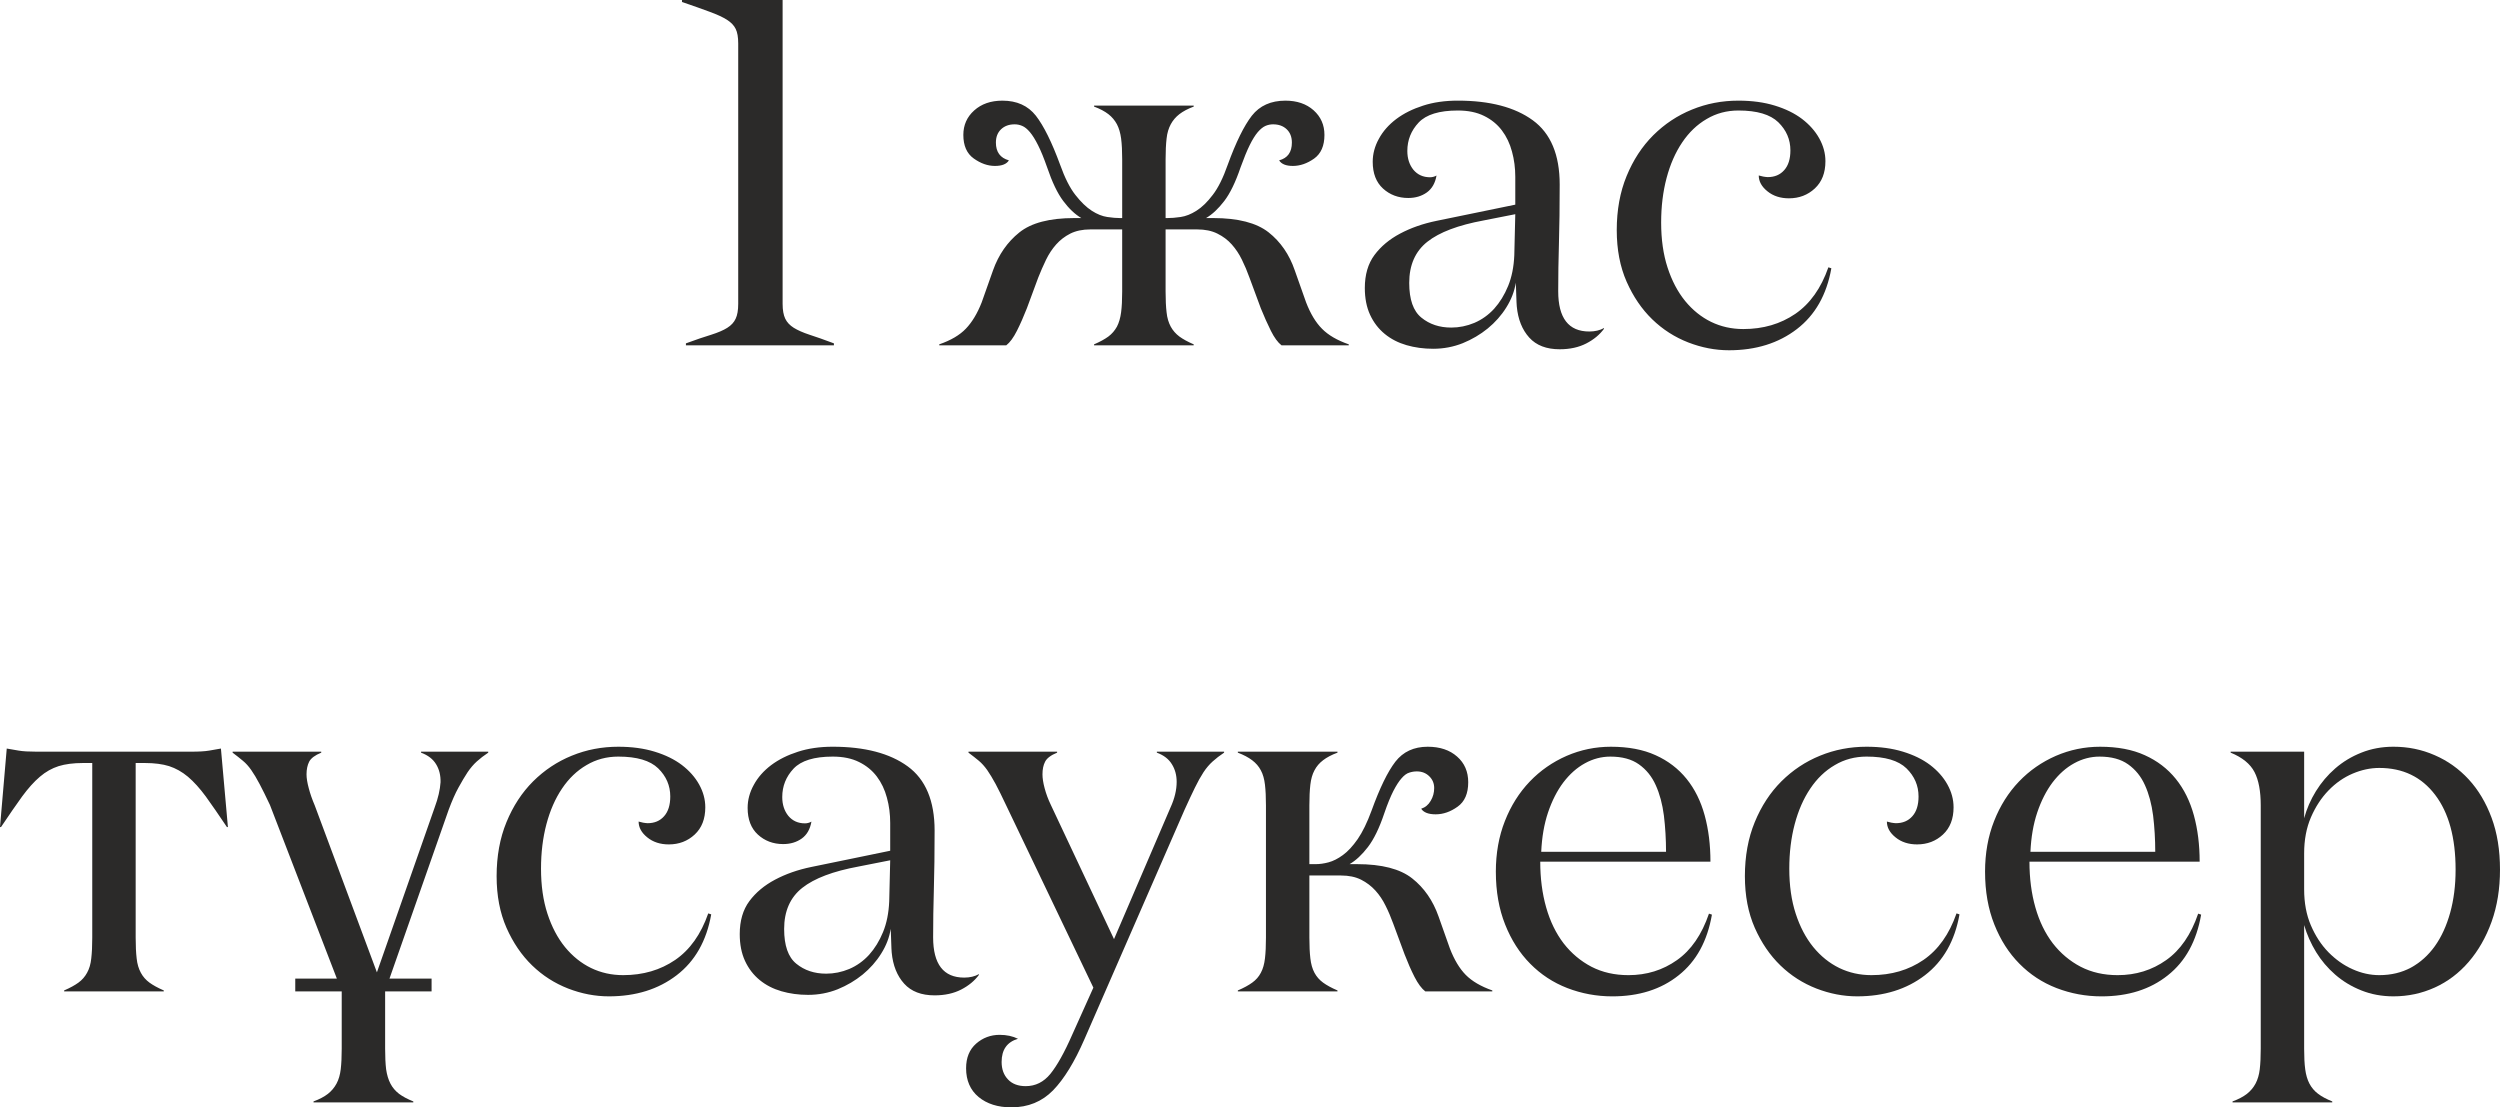 <?xml version="1.0" encoding="UTF-8"?> <svg xmlns="http://www.w3.org/2000/svg" xmlns:xlink="http://www.w3.org/1999/xlink" xmlns:xodm="http://www.corel.com/coreldraw/odm/2003" xml:space="preserve" width="116.162mm" height="51.453mm" version="1.1" style="shape-rendering:geometricPrecision; text-rendering:geometricPrecision; image-rendering:optimizeQuality; fill-rule:evenodd; clip-rule:evenodd" viewBox="0 0 12940.15 5731.69"> <defs> <style type="text/css"> .fil0 {fill:#2B2A29;fill-rule:nonzero} </style> </defs> <g id="Слой_x0020_1">  <g id="_2147228585216"> <path class="fil0" d="M3529.96 10.22l0 -10.22 520.91 0 0 1572.94c0,32.35 4.68,57.88 13.61,76.61 8.93,18.73 23.84,34.47 44.26,47.24 20.85,12.77 47.67,24.67 81.29,35.75 33.2,10.64 75.33,25.53 126.4,44.68l0 10.22 -766.04 0 0 -10.22c52.35,-19.15 95.76,-34.04 131.08,-44.68 34.89,-11.07 62.98,-22.98 82.98,-35.75 20.43,-12.78 34.9,-28.52 43.41,-47.24 8.95,-18.73 13.2,-44.26 13.2,-77.03l0 -1347.8c0,-32.35 -4.26,-57.46 -13.2,-75.34 -8.51,-17.87 -23.83,-33.62 -45.96,-47.66 -21.7,-13.62 -51.49,-27.24 -88.94,-40.86 -37.03,-14.05 -85.12,-30.65 -143,-50.64zm1331.64 1777.22l0 -5.1c60.01,-20.85 105.97,-47.67 137.89,-81.29 31.92,-33.2 59.15,-78.31 81.71,-135.76l58.73 -165.98c28.94,-81.29 74.48,-146.82 136.19,-196.19 62.13,-49.79 156.61,-74.48 284.71,-74.48l36.17 0c-32.34,-19.15 -63.83,-48.51 -93.63,-88.52 -29.79,-39.58 -57.45,-97.46 -83.4,-174.06 -16.6,-47.24 -31.93,-85.12 -46.82,-114.48 -14.47,-28.94 -28.52,-51.5 -42.13,-67.67 -13.62,-16.16 -26.81,-26.8 -40,-32.34 -12.77,-5.54 -25.97,-8.09 -39.16,-8.09 -28.94,0 -52.35,8.51 -70.22,25.53 -17.87,17.02 -26.8,40 -26.8,68.94 0,48.95 22.55,79.58 67.24,91.92 -11.5,19.16 -35.75,28.94 -72.35,28.94 -37.45,0 -74.05,-13.19 -109.8,-38.72 -35.75,-25.54 -53.62,-66.39 -53.62,-121.72 0,-51.06 18.73,-93.19 56.18,-126.81 37.45,-33.62 85.97,-50.65 145.97,-50.65 74.9,0 132.35,25.97 173.21,77.89 40.43,51.92 82.56,136.61 125.54,253.64 24.25,68.1 50.64,120.44 79.16,156.61 28.51,36.61 57.02,63.84 84.68,81.71 27.66,17.88 54.47,28.52 80.44,32.35 25.53,3.83 47.67,5.53 65.96,5.53l11.07 0 0 -304.28c0,-42.13 -1.7,-77.89 -5.54,-107.25 -3.83,-28.94 -11.06,-53.62 -21.7,-74.05 -11.07,-20.43 -25.54,-37.87 -44.27,-52.35 -18.73,-14.47 -43.4,-27.66 -74.05,-39.16l0 -5.1 515.8 0 0 5.1c-30.65,11.5 -55.33,24.69 -74.06,39.16 -18.71,14.47 -33.62,31.92 -44.68,52.35 -11.06,20.43 -18.73,45.1 -21.7,74.05 -3.41,29.36 -5.11,65.12 -5.11,107.25l0 304.28 9.79 0c19.15,0 42.13,-1.69 68.1,-5.53 26.38,-3.83 53.62,-14.47 81.71,-32.35 28.51,-17.87 56.6,-45.1 84.26,-81.71 28.08,-36.17 54.05,-88.52 77.88,-156.61 42.56,-117.03 84.27,-201.29 124.7,-253.64 40.86,-51.92 98.73,-77.89 173.63,-77.89 60.01,0 108.52,16.6 145.97,49.79 37.45,33.62 56.18,75.76 56.18,127.67 0,56.18 -17.88,97.04 -53.63,122.57 -35.75,25.11 -72.34,37.87 -109.79,37.87 -35.75,0 -59.59,-9.78 -71.07,-28.94 43.83,-11.49 65.96,-42.13 65.96,-91.92 0,-28.94 -8.93,-51.92 -26.81,-68.94 -17.87,-17.02 -41.27,-25.53 -70.64,-25.53 -13.2,0 -26.39,2.55 -39.16,8.09 -12.77,5.54 -25.97,16.17 -40,32.34 -13.62,16.17 -27.67,38.73 -41.71,67.25 -14.05,28.51 -29.8,66.82 -47.24,114.91 -25.96,76.6 -54.05,134.48 -84.26,174.06 -30.65,40 -61.71,69.37 -94.48,88.52l37.44 0c128.11,0 223.43,24.69 285.99,73.63 62.14,48.94 107.68,114.91 135.76,197.04l58.74 165.98c22.55,58.31 49.78,103.83 82.56,136.61 32.35,32.77 78.31,59.59 138.31,80.44l0 5.1 -348.12 0c-19.16,-14.89 -37.45,-40 -54.91,-74.9 -17.44,-34.9 -34.89,-74.05 -52.35,-117.03l-58.73 -158.74c-11.49,-32.34 -24.69,-63.41 -39.16,-92.77 -14.47,-29.8 -31.92,-55.75 -52.35,-78.74 -20.42,-22.98 -45.1,-41.71 -74.47,-56.18 -28.94,-14.47 -63.84,-21.7 -104.69,-21.7l-163.43 0 0 321.74c0,42.55 1.7,78.3 5.11,107.24 2.97,29.36 10.64,54.05 21.7,74.48 11.06,20 25.97,37.02 44.68,51.06 18.73,13.62 43.41,27.24 74.06,40.44l0 5.1 -515.8 0 0 -5.1c30.65,-13.2 55.32,-26.81 74.05,-40.44 18.73,-14.05 33.2,-31.07 44.27,-51.06 10.64,-20.43 17.87,-45.12 21.7,-74.48 3.83,-28.94 5.54,-64.69 5.54,-107.24l0 -321.74 -164.28 0c-40.86,0 -75.33,7.23 -104.27,21.7 -28.52,14.47 -52.77,33.2 -73.2,56.18 -20.43,22.98 -37.87,49.37 -52.35,79.16 -14.47,30.21 -28.09,60.86 -40.43,92.35l-58.74 158.74c-16.6,42.13 -33.62,81.29 -51.49,116.61 -17.88,35.32 -36.18,60.43 -55.33,75.33l-346.85 0zm2202.8 -296.63c0,-68.94 16.6,-125.97 49.79,-170.66 33.2,-44.68 77.45,-81.71 132.79,-111.07 55.32,-29.36 117.88,-51.5 188.53,-65.97 70.22,-14.47 142.58,-29.36 217.47,-44.68l190.23 -39.16 0 -143.85c0,-45.53 -5.53,-88.94 -17.02,-130.65 -11.06,-41.71 -28.51,-78.31 -52.35,-109.8 -23.83,-31.49 -54.47,-56.6 -91.92,-74.9 -37.45,-18.73 -82.99,-28.08 -136.18,-28.08 -96.18,0 -163.42,20.85 -202.58,62.14 -39.16,41.71 -58.73,90.64 -58.73,147.24 0,39.16 10.64,71.49 31.49,97.46 21.28,25.53 50.22,38.72 85.97,38.72 11.5,0 22.98,-2.97 33.62,-8.93 -6.81,39.16 -23.4,68.1 -49.79,87.25 -26.8,19.15 -58.73,28.94 -96.6,28.94 -51.5,0 -95.33,-16.6 -130.65,-48.95 -35.32,-32.34 -53.2,-78.3 -53.2,-138.31 0,-40.86 10.64,-80.86 31.92,-119.16 20.85,-38.73 51.08,-72.78 89.8,-102.14 39.16,-29.36 85.54,-52.35 138.75,-69.37 53.62,-17.46 113.62,-25.97 180.02,-25.97 165.98,0 295.35,34.05 388.13,101.72 92.77,67.67 139.17,178.32 139.17,332.38 0,113.64 -1.28,214.5 -3.83,302.16 -2.55,87.67 -3.83,171.08 -3.83,250.24 0,139.17 53.63,208.54 160.87,208.54 29.36,0 54.47,-5.96 76.17,-17.88l0 3.83c-22.55,30.65 -52.77,55.75 -91.49,75.75 -38.73,20.01 -84.7,30.22 -137.89,30.22 -68.52,0 -120.87,-20.01 -157.47,-60.43 -36.59,-40.44 -58.31,-94.05 -64.69,-161.73 0,-3.4 -0.42,-10.22 -1.27,-20.42 -0.86,-10.64 -1.28,-21.71 -1.28,-34.48 0,-12.34 -0.42,-25.11 -1.28,-37.87 -0.85,-12.77 -1.27,-22.56 -1.27,-29.36 -6.82,43.83 -22.98,86.39 -48.95,127.67 -25.53,41.28 -57.87,77.45 -96.18,108.95 -38.3,31.07 -81.29,56.6 -129.38,76.18 -48.09,19.15 -99.15,28.94 -153.2,28.94 -49.37,0 -95.33,-6.38 -137.89,-18.73 -42.56,-12.34 -80.02,-31.49 -112.36,-57.88 -32.34,-26.39 -57.88,-59.59 -76.17,-99.17 -18.3,-39.58 -27.25,-85.97 -27.25,-138.73zm229.82 -26.39c0,85.54 20.85,145.55 62.98,179.59 42.13,34.48 93.63,51.5 154.49,51.5 40.85,0 80.85,-8.09 119.58,-24.26 38.73,-16.6 72.78,-40.85 102.56,-73.2 29.36,-32.76 53.63,-71.92 72.35,-117.88 18.73,-45.54 29.36,-98.73 31.92,-158.74l5.1 -212.79 -163.84 32.34c-131.5,24.26 -228.53,60.87 -291.09,110.23 -62.56,49.37 -94.05,120.44 -94.05,213.21zm1074.16 -273.22c0,-103.83 17.02,-197.46 51.08,-280.03 34.04,-82.98 80.01,-153.2 137.89,-211.09 58.31,-57.88 124.69,-102.14 200.01,-132.77 75.76,-31.07 155.77,-46.4 240.88,-46.4 70.21,0 132.77,8.51 188.11,25.54 55.75,17.02 102.56,40 140.86,68.94 38.31,29.36 68.1,62.56 89.37,100.86 21.28,38.3 31.92,77.45 31.92,118.31 0,60 -18.29,106.82 -54.9,140.86 -36.59,34.04 -81.29,51.08 -134.06,51.08 -43.83,0 -81.29,-11.92 -111.07,-36.18 -30.22,-24.25 -45.12,-51.49 -45.12,-82.13 14.89,4.68 30.65,7.66 46.39,8.51 35.75,0 64.26,-11.92 85.54,-36.17 21.29,-23.84 31.93,-57.88 31.93,-102.14 0,-56.18 -20.85,-104.69 -62.56,-145.55 -41.71,-40.43 -110.23,-60.86 -206.41,-60.86 -60.01,0 -114.91,14.47 -164.28,43.83 -49.79,28.94 -91.92,69.37 -126.83,121.29 -35.32,52.35 -62.13,113.62 -80.85,184.27 -18.73,70.65 -28.09,147.68 -28.09,230.67 0,87.24 11.07,165.12 33.2,232.79 22.13,68.1 52.35,125.54 91.08,173.21 38.72,47.24 83.84,83.41 134.48,108.1 51.08,24.69 106.4,37.03 166.4,37.03 103.41,0 192.78,-26.39 269.39,-78.74 76.17,-52.35 133.21,-132.35 171.08,-240.87l15.32 5.1c-24.25,137.46 -83.84,242.15 -178.74,314.93 -94.91,72.78 -211.94,109.37 -350.68,109.37 -71.51,0 -141.72,-13.61 -211.1,-40.43 -69.79,-27.24 -131.93,-66.82 -186.4,-119.58 -54.47,-52.78 -98.73,-117.89 -132.77,-194.92 -34.05,-77.45 -51.08,-166.39 -51.08,-266.84zm-8368.38 3089.71l34.9 -406.43c19.15,3.41 39.58,6.81 61.71,10.64 22.12,3.83 52.77,5.54 91.49,5.54l802.23 0c39.14,0 69.79,-1.7 92.35,-5.54 22.12,-3.83 42.55,-7.23 60.86,-10.64l36.17 406.43 -5.1 0c-42.13,-63 -78.74,-115.76 -109.37,-158.32 -31.07,-42.13 -61.71,-76.18 -92.36,-102.14 -31.07,-25.97 -63.41,-43.83 -97.45,-54.91 -34.05,-10.64 -75.76,-16.16 -124.7,-16.16l-48.51 0 0 903.93c0,42.55 1.69,78.3 5.1,107.24 2.99,29.36 10.64,54.05 21.71,74.48 11.06,20.43 25.96,37.45 44.68,51.06 18.73,13.62 43.41,27.24 74.05,40.44l0 5.1 -515.8 0 0 -5.1c30.65,-13.2 55.33,-26.81 74.06,-40.44 18.73,-13.61 33.62,-30.63 44.68,-51.06 11.5,-20.43 18.73,-45.12 21.71,-74.48 3.4,-28.94 5.1,-64.69 5.1,-107.24l0 -903.93 -48.51 0c-49.37,0 -91.08,5.53 -125.54,16.16 -34.48,11.07 -66.82,28.94 -97.04,54.91 -30.63,25.96 -60.86,60.01 -91.92,102.14 -30.63,42.55 -67.24,95.32 -109.37,158.32l-5.11 0zm1998.52 1253.33c4.26,28.94 11.5,54.05 22.56,74.9 10.64,20.42 25.53,37.87 44.26,52.35 18.73,14.04 43.41,27.24 74.06,39.58l0 5.1 -516.66 0 0 -5.1c31.07,-11.5 55.75,-24.69 74.48,-39.16 18.3,-14.47 33.62,-32.35 44.68,-53.2 11.07,-20.42 18.3,-45.53 21.71,-74.05 3.4,-28.52 5.1,-64.26 5.1,-106.4l0 -296.63 -240.45 0 0 -66.39 215.34 0 -346.42 -898.82c-20.85,-44.26 -38.72,-80.44 -53.62,-108.52 -14.9,-28.52 -29.38,-52.35 -42.99,-71.93 -13.62,-19.57 -28.09,-35.75 -43.83,-48.51 -15.32,-12.77 -32.77,-26.81 -52.77,-41.71l0 -5.1 458.77 0 0 5.1c-32.34,13.19 -53.19,28.94 -62.56,46.81 -8.93,17.88 -13.61,39.58 -13.61,65.55 0,19.15 3.83,42.98 11.49,71.49 7.24,28.52 17.88,58.31 31.07,89.37l321.74 863.93 299.19 -854.14c17.87,-48.09 27.66,-91.5 30.21,-129.81 0.86,-35.75 -6.81,-66.82 -22.98,-93.19 -16.17,-26.81 -42.13,-46.82 -77.88,-60.01l0 -5.1 347.69 0 0 5.1c-22.55,14.89 -42.13,30.22 -59.15,45.54 -17.02,15.32 -32.77,34.04 -47.67,55.75 -14.47,22.12 -30.21,48.51 -47.23,79.58 -17.03,30.63 -33.62,68.94 -50.65,114.48l-306.41 874.13 217.89 0 0 66.39 -240.45 0 0 296.63c0,42.13 1.7,77.45 5.1,105.97zm571.98 -998.84c0,-103.83 17.02,-197.46 51.08,-280.03 34.04,-82.98 80.01,-153.2 137.89,-211.09 58.31,-57.88 124.69,-102.14 200.01,-132.77 75.76,-31.07 155.77,-46.4 240.88,-46.4 70.21,0 132.77,8.51 188.11,25.54 55.75,17.02 102.56,40 140.86,68.94 38.31,29.36 68.1,62.56 89.37,100.86 21.28,38.3 31.92,77.45 31.92,118.31 0,60 -18.29,106.82 -54.9,140.86 -36.59,34.04 -81.29,51.08 -134.06,51.08 -43.83,0 -81.29,-11.92 -111.07,-36.18 -30.22,-24.25 -45.12,-51.49 -45.12,-82.13 14.89,4.68 30.65,7.66 46.39,8.51 35.75,0 64.26,-11.92 85.54,-36.17 21.29,-23.84 31.93,-57.88 31.93,-102.14 0,-56.18 -20.85,-104.69 -62.56,-145.55 -41.71,-40.43 -110.23,-60.86 -206.41,-60.86 -60.01,0 -114.91,14.47 -164.28,43.83 -49.79,28.94 -91.92,69.37 -126.83,121.29 -35.32,52.35 -62.13,113.62 -80.85,184.27 -18.73,70.65 -28.09,147.68 -28.09,230.67 0,87.24 11.07,165.12 33.2,232.79 22.13,68.1 52.35,125.54 91.08,173.21 38.72,47.24 83.84,83.41 134.48,108.1 51.08,24.69 106.4,37.03 166.4,37.03 103.41,0 192.78,-26.39 269.39,-78.74 76.17,-52.35 133.21,-132.35 171.08,-240.87l15.32 5.1c-24.25,137.46 -83.84,242.15 -178.74,314.93 -94.91,72.78 -211.94,109.37 -350.68,109.37 -71.51,0 -141.72,-13.61 -211.1,-40.43 -69.79,-27.24 -131.93,-66.82 -186.4,-119.58 -54.47,-52.78 -98.73,-117.89 -132.77,-194.92 -34.05,-77.45 -51.08,-166.39 -51.08,-266.84zm1258.43 299.61c0,-68.94 16.6,-125.97 49.79,-170.66 33.2,-44.68 77.45,-81.71 132.79,-111.07 55.32,-29.36 117.88,-51.5 188.53,-65.97 70.22,-14.47 142.58,-29.36 217.47,-44.68l190.23 -39.16 0 -143.85c0,-45.53 -5.53,-88.94 -17.02,-130.65 -11.06,-41.71 -28.51,-78.31 -52.35,-109.8 -23.83,-31.49 -54.47,-56.6 -91.92,-74.9 -37.45,-18.73 -82.99,-28.08 -136.18,-28.08 -96.18,0 -163.42,20.85 -202.58,62.14 -39.16,41.71 -58.73,90.64 -58.73,147.24 0,39.16 10.64,71.49 31.49,97.46 21.28,25.53 50.22,38.72 85.97,38.72 11.5,0 22.98,-2.97 33.62,-8.93 -6.81,39.16 -23.4,68.1 -49.79,87.25 -26.8,19.15 -58.73,28.94 -96.6,28.94 -51.5,0 -95.33,-16.6 -130.65,-48.95 -35.32,-32.34 -53.2,-78.3 -53.2,-138.31 0,-40.86 10.64,-80.86 31.92,-119.16 20.85,-38.73 51.08,-72.78 89.8,-102.14 39.16,-29.36 85.54,-52.35 138.75,-69.37 53.62,-17.46 113.62,-25.97 180.02,-25.97 165.98,0 295.35,34.05 388.13,101.72 92.77,67.67 139.17,178.32 139.17,332.38 0,113.64 -1.28,214.5 -3.83,302.16 -2.55,87.67 -3.83,171.08 -3.83,250.24 0,139.17 53.63,208.54 160.87,208.54 29.36,0 54.47,-5.96 76.17,-17.88l0 3.83c-22.55,30.65 -52.77,55.75 -91.49,75.75 -38.73,20.01 -84.7,30.22 -137.89,30.22 -68.52,0 -120.87,-20.01 -157.47,-60.43 -36.59,-40.44 -58.31,-94.05 -64.69,-161.73 0,-3.4 -0.42,-10.22 -1.27,-20.42 -0.86,-10.64 -1.28,-21.71 -1.28,-34.48 0,-12.34 -0.42,-25.11 -1.28,-37.87 -0.85,-12.77 -1.27,-22.56 -1.27,-29.36 -6.82,43.83 -22.98,86.39 -48.95,127.67 -25.53,41.28 -57.87,77.45 -96.18,108.95 -38.3,31.07 -81.29,56.6 -129.38,76.18 -48.09,19.15 -99.15,28.94 -153.2,28.94 -49.37,0 -95.33,-6.38 -137.89,-18.73 -42.56,-12.34 -80.02,-31.49 -112.36,-57.88 -32.34,-26.39 -57.88,-59.59 -76.17,-99.17 -18.3,-39.58 -27.25,-85.97 -27.25,-138.73zm229.82 -26.39c0,85.54 20.85,145.55 62.98,179.59 42.13,34.48 93.63,51.5 154.49,51.5 40.85,0 80.85,-8.09 119.58,-24.26 38.73,-16.6 72.78,-40.85 102.56,-73.2 29.36,-32.76 53.63,-71.92 72.35,-117.88 18.73,-45.54 29.36,-98.73 31.92,-158.74l5.1 -212.79 -163.84 32.34c-131.5,24.26 -228.53,60.87 -291.09,110.23 -62.56,49.37 -94.05,120.44 -94.05,213.21zm941.81 720.94c0,-54.91 17.44,-97.46 51.92,-127.68 34.47,-30.21 75.33,-45.53 121.71,-45.53 36.17,0 67.66,6.81 94.9,20.42 -56.6,16.6 -84.68,56.61 -84.68,120.02 0,37.45 11.06,67.66 33.2,90.64 21.7,22.98 52.35,34.48 91.5,34.48 50.64,0 93.19,-21.28 127.67,-63.42 34.47,-42.55 72.34,-109.79 112.78,-202.14l109.79 -244.28 -452.38 -945.64c-20.85,-44.26 -38.73,-80.44 -53.63,-108.52 -15.32,-28.09 -29.79,-52.35 -43.41,-71.93 -13.61,-19.15 -28.52,-35.75 -43.83,-48.51 -15.32,-12.77 -33.2,-26.81 -53.19,-41.71l0 -5.1 458.77 0 0 5.1c-32.34,13.19 -53.19,28.94 -62.13,46.81 -9.37,17.88 -13.62,39.58 -13.62,65.55 0,19.15 3.41,42.98 11.06,71.49 7.66,28.94 18.3,57.88 32.35,86.82l326.84 694.54 292.81 -682.2c20.85,-45.54 31.49,-89.8 31.49,-131.94 0,-34.04 -8.09,-64.69 -24.69,-91.07 -16.17,-26.81 -42.13,-46.82 -77.88,-60.01l0 -5.1 348.12 0 0 5.1c-22.55,14.89 -42.13,30.22 -59.15,45.54 -17.02,15.32 -33.2,34.04 -47.67,56.18 -14.47,22.12 -29.36,48.94 -44.68,80.43 -15.33,31.49 -33.2,69.38 -53.2,113.64l-518.35 1187.79c-51.06,117.46 -105.11,205.55 -162.15,264.28 -57.45,58.73 -129.38,88.09 -215.76,88.09 -69.79,0 -126.39,-17.87 -169.8,-53.62 -42.99,-35.75 -64.69,-85.54 -64.69,-148.53zm1406.53 -397.92l0 -5.1c31.07,-13.2 55.75,-26.81 74.48,-40.44 19.15,-13.61 34.04,-30.63 44.68,-51.06 11.07,-20.43 17.88,-45.12 21.29,-74.48 3.4,-28.94 5.1,-64.69 5.1,-107.24l0 -684.33c0,-42.55 -1.7,-78.31 -5.1,-107.24 -3.41,-29.38 -10.22,-54.05 -21.29,-74.48 -10.64,-20.43 -25.96,-37.87 -45.1,-52.35 -19.15,-14.47 -43.83,-27.66 -74.06,-39.16l0 -5.1 515.8 0 0 5.1c-31.06,11.5 -55.74,24.69 -74.47,39.16 -19.15,14.47 -34.05,31.92 -44.69,52.35 -11.06,20.43 -17.87,45.1 -21.28,74.05 -3.4,29.36 -5.1,65.12 -5.1,107.25l0 304.28 32.34 0c20.85,0 42.99,-2.97 66.82,-9.36 23.84,-6.38 48.51,-18.73 74.06,-37.45 25.96,-18.73 51.49,-46.39 77.03,-82.99 25.11,-36.59 48.94,-85.54 71.49,-146.82 42.55,-117.46 83.41,-201.73 123.42,-253.65 40,-51.49 95.76,-77.45 167.25,-77.45 63.41,0 114.06,17.03 152.36,51.08 38.3,33.62 57.46,77.88 57.46,132.77 0,58.31 -18.3,100.45 -54.91,126.4 -36.59,26.39 -74.47,39.58 -113.62,39.58 -37.45,0 -62.56,-9.79 -74.9,-28.94 20.85,-6.81 37.03,-20 48.94,-40.43 12.34,-20.43 18.3,-42.56 18.3,-66.82 0,-24.26 -8.51,-44.26 -25.53,-60.86 -17.02,-16.6 -38.3,-25.11 -64.26,-25.11 -13.19,0 -26.39,2.13 -39.16,6.38 -13.19,3.82 -26.38,13.61 -40,29.36 -13.61,15.32 -27.66,37.02 -42.55,65.96 -14.47,28.52 -30.22,66.82 -46.82,115.33 -25.53,76.18 -54.04,134.49 -84.68,174.49 -30.65,40 -62.14,69.37 -94.91,88.52l38.73 0c128.1,0 223.01,24.69 285.13,73.63 62.14,48.94 107.68,114.91 136.62,197.04l58.73 165.98c22.56,58.31 49.79,103.83 82.13,136.61 32.35,32.77 78.31,59.59 137.46,80.44l0 5.1 -346.85 0c-19.15,-14.89 -37.87,-40 -55.75,-74.9 -17.87,-34.9 -34.89,-74.05 -51.49,-117.03l-58.73 -158.74c-11.92,-32.34 -24.69,-63.41 -39.58,-92.77 -14.47,-29.8 -31.93,-55.75 -52.78,-78.74 -20.85,-22.98 -45.53,-41.71 -74.05,-56.18 -28.94,-14.47 -63.41,-21.7 -104.27,-21.7l-163.42 0 0 321.74c0,42.55 1.7,78.3 5.1,107.24 3.41,29.36 10.22,54.05 21.28,74.48 10.64,20 25.54,37.02 44.69,51.06 18.73,13.62 43.41,27.24 74.47,40.44l0 5.1 -515.8 0zm1335.47 -619.65c0,-95.76 15.75,-183.43 46.82,-262.15 31.06,-79.16 74.05,-147.26 128.52,-204.28 54.47,-57.02 118.31,-101.29 191.09,-133.21 72.76,-31.49 148.95,-47.24 228.95,-47.24 89.8,0 167.25,14.47 231.52,43.83 64.26,28.94 117.89,69.8 160.45,122.57 42.55,52.77 73.62,115.76 93.63,188.96 20,73.2 29.79,153.2 29.79,239.59l-880.95 0c0,85.98 10.22,164.7 30.65,236.63 20.43,72.34 50.64,134.06 90.22,185.98 40,51.49 88.09,91.92 144.27,121.29 56.18,28.94 120.02,43.41 191.51,43.41 94.05,0 177.89,-25.97 251.09,-77.89 73.2,-51.49 128.53,-131.93 165.55,-240.45l15.33 5.11c-23.84,137.03 -80.86,241.72 -172.36,314.07 -91.07,72.78 -205.55,108.95 -343.44,108.95 -81.29,0 -158.74,-14.47 -232.8,-42.98 -73.62,-28.52 -137.46,-70.65 -191.94,-125.98 -54.47,-54.9 -97.88,-122.56 -129.8,-203 -31.92,-80.01 -48.09,-171.08 -48.09,-273.22zm234.93 -102.99l646.02 0c0,-65.11 -3.83,-127.67 -11.06,-187.68 -7.66,-59.59 -21.71,-111.93 -42.13,-157.04 -20.01,-45.12 -49.37,-81.29 -87.25,-108.1 -37.87,-26.81 -86.82,-40 -147.68,-40 -45.96,0 -89.8,11.49 -131.5,34.47 -42.13,22.98 -79.16,56.18 -111.93,99.17 -32.34,42.98 -58.73,94.9 -79.15,155.33 -20.43,60.86 -31.93,128.53 -35.32,203.86zm1054.15 126.39c0,-103.83 17.02,-197.46 51.08,-280.03 34.04,-82.98 80.01,-153.2 137.89,-211.09 58.31,-57.88 124.69,-102.14 200.01,-132.77 75.76,-31.07 155.77,-46.4 240.88,-46.4 70.21,0 132.77,8.51 188.11,25.54 55.75,17.02 102.56,40 140.86,68.94 38.31,29.36 68.1,62.56 89.37,100.86 21.28,38.3 31.92,77.45 31.92,118.31 0,60 -18.29,106.82 -54.9,140.86 -36.59,34.04 -81.29,51.08 -134.06,51.08 -43.83,0 -81.29,-11.92 -111.07,-36.18 -30.22,-24.25 -45.12,-51.49 -45.12,-82.13 14.89,4.68 30.65,7.66 46.39,8.51 35.75,0 64.26,-11.92 85.54,-36.17 21.29,-23.84 31.93,-57.88 31.93,-102.14 0,-56.18 -20.85,-104.69 -62.56,-145.55 -41.71,-40.43 -110.23,-60.86 -206.41,-60.86 -60.01,0 -114.91,14.47 -164.28,43.83 -49.79,28.94 -91.92,69.37 -126.83,121.29 -35.32,52.35 -62.13,113.62 -80.85,184.27 -18.73,70.65 -28.09,147.68 -28.09,230.67 0,87.24 11.07,165.12 33.2,232.79 22.13,68.1 52.35,125.54 91.08,173.21 38.72,47.24 83.84,83.41 134.48,108.1 51.08,24.69 106.4,37.03 166.4,37.03 103.41,0 192.78,-26.39 269.39,-78.74 76.17,-52.35 133.21,-132.35 171.08,-240.87l15.32 5.1c-24.25,137.46 -83.84,242.15 -178.74,314.93 -94.91,72.78 -211.94,109.37 -350.68,109.37 -71.51,0 -141.72,-13.61 -211.1,-40.43 -69.79,-27.24 -131.93,-66.82 -186.4,-119.58 -54.47,-52.78 -98.73,-117.89 -132.77,-194.92 -34.05,-77.45 -51.08,-166.39 -51.08,-266.84zm1243.11 -23.4c0,-95.76 15.75,-183.43 46.82,-262.15 31.06,-79.16 74.05,-147.26 128.52,-204.28 54.47,-57.02 118.31,-101.29 191.09,-133.21 72.76,-31.49 148.95,-47.24 228.95,-47.24 89.8,0 167.25,14.47 231.52,43.83 64.26,28.94 117.89,69.8 160.45,122.57 42.55,52.77 73.62,115.76 93.63,188.96 20,73.2 29.79,153.2 29.79,239.59l-880.95 0c0,85.98 10.22,164.7 30.65,236.63 20.43,72.34 50.64,134.06 90.22,185.98 40,51.49 88.09,91.92 144.27,121.29 56.18,28.94 120.02,43.41 191.51,43.41 94.05,0 177.89,-25.97 251.09,-77.89 73.2,-51.49 128.53,-131.93 165.55,-240.45l15.33 5.11c-23.84,137.03 -80.86,241.72 -172.36,314.07 -91.07,72.78 -205.55,108.95 -343.44,108.95 -81.29,0 -158.74,-14.47 -232.8,-42.98 -73.62,-28.52 -137.46,-70.65 -191.94,-125.98 -54.47,-54.9 -97.88,-122.56 -129.8,-203 -31.92,-80.01 -48.09,-171.08 -48.09,-273.22zm234.93 -102.99l646.02 0c0,-65.11 -3.83,-127.67 -11.06,-187.68 -7.66,-59.59 -21.71,-111.93 -42.13,-157.04 -20.01,-45.12 -49.37,-81.29 -87.25,-108.1 -37.87,-26.81 -86.82,-40 -147.68,-40 -45.96,0 -89.8,11.49 -131.5,34.47 -42.13,22.98 -79.16,56.18 -111.93,99.17 -32.34,42.98 -58.73,94.9 -79.15,155.33 -20.43,60.86 -31.93,128.53 -35.32,203.86z"></path> <path class="fil0" d="M11545.96 3895.74l0 -5.1 380.47 0 0 344.72c13.19,-48.95 33.62,-95.76 60.86,-140.01 27.66,-44.69 60.86,-83.84 100.01,-117.89 39.16,-34.04 83.84,-61.28 135.34,-81.71 51.06,-20.43 106.4,-30.65 165.97,-30.65 75.75,0 146.82,14.47 213.64,43.83 66.82,28.94 125.56,70.65 175.77,125.12 50.22,54.47 89.8,120.87 118.74,199.18 28.93,77.88 43.4,167.25 43.4,268.11 0,98.73 -14.47,188.53 -43.4,269.39 -28.94,80.44 -68.52,149.81 -118.74,208.11 -50.22,58.31 -108.96,102.56 -175.77,132.77 -66.82,30.22 -137.89,45.54 -213.64,45.54 -59.58,0 -114.91,-10.22 -165.97,-30.63 -51.5,-20.43 -96.18,-47.67 -135.34,-81.72 -39.16,-34.04 -72.35,-73.2 -99.17,-117.03 -26.8,-44.26 -47.66,-90.64 -61.7,-139.58l0 640.07c0,42.55 1.7,77.88 5.53,106.4 3.83,28.94 11.07,53.63 21.71,74.05 11.06,20.85 25.53,38.31 44.26,52.36 18.73,14.46 43.41,27.66 74.06,40l0 5.1 -516.24 0 0 -5.1c31.07,-11.5 55.75,-24.69 74.48,-39.16 18.3,-14.47 33.62,-32.35 44.68,-53.2 11.07,-20.84 18.3,-45.53 21.71,-74.05 3.4,-28.94 5.1,-64.26 5.1,-106.82l0 -1259.29c0,-72.78 -10.64,-130.66 -32.34,-172.36 -21.71,-42.13 -62.98,-75.75 -123.42,-100.44zm380.47 707.74c0,69.79 11.49,131.93 34.9,186.4 23.4,54.47 53.62,100.87 91.07,139.17 37.45,37.87 78.74,67.24 124.7,87.67 45.54,20.43 91.5,30.65 138.31,30.65 61.28,0 116.19,-13.2 164.28,-39.16 48.09,-26.39 89.37,-63.41 123.42,-111.07 34.04,-47.67 60.43,-105.55 79.16,-172.79 18.73,-67.24 28.08,-141.72 28.08,-223.01 0,-165.55 -35.32,-294.5 -105.96,-387.27 -70.65,-92.78 -166.83,-139.17 -288.98,-139.17 -45.96,0 -91.92,9.79 -137.89,29.36 -45.96,19.57 -87.67,48.51 -125.12,87.25 -37.45,38.72 -67.66,85.12 -91.07,139.59 -23.42,54.47 -34.9,116.61 -34.9,186.4l0 185.98z"></path> </g> </g> </svg> 